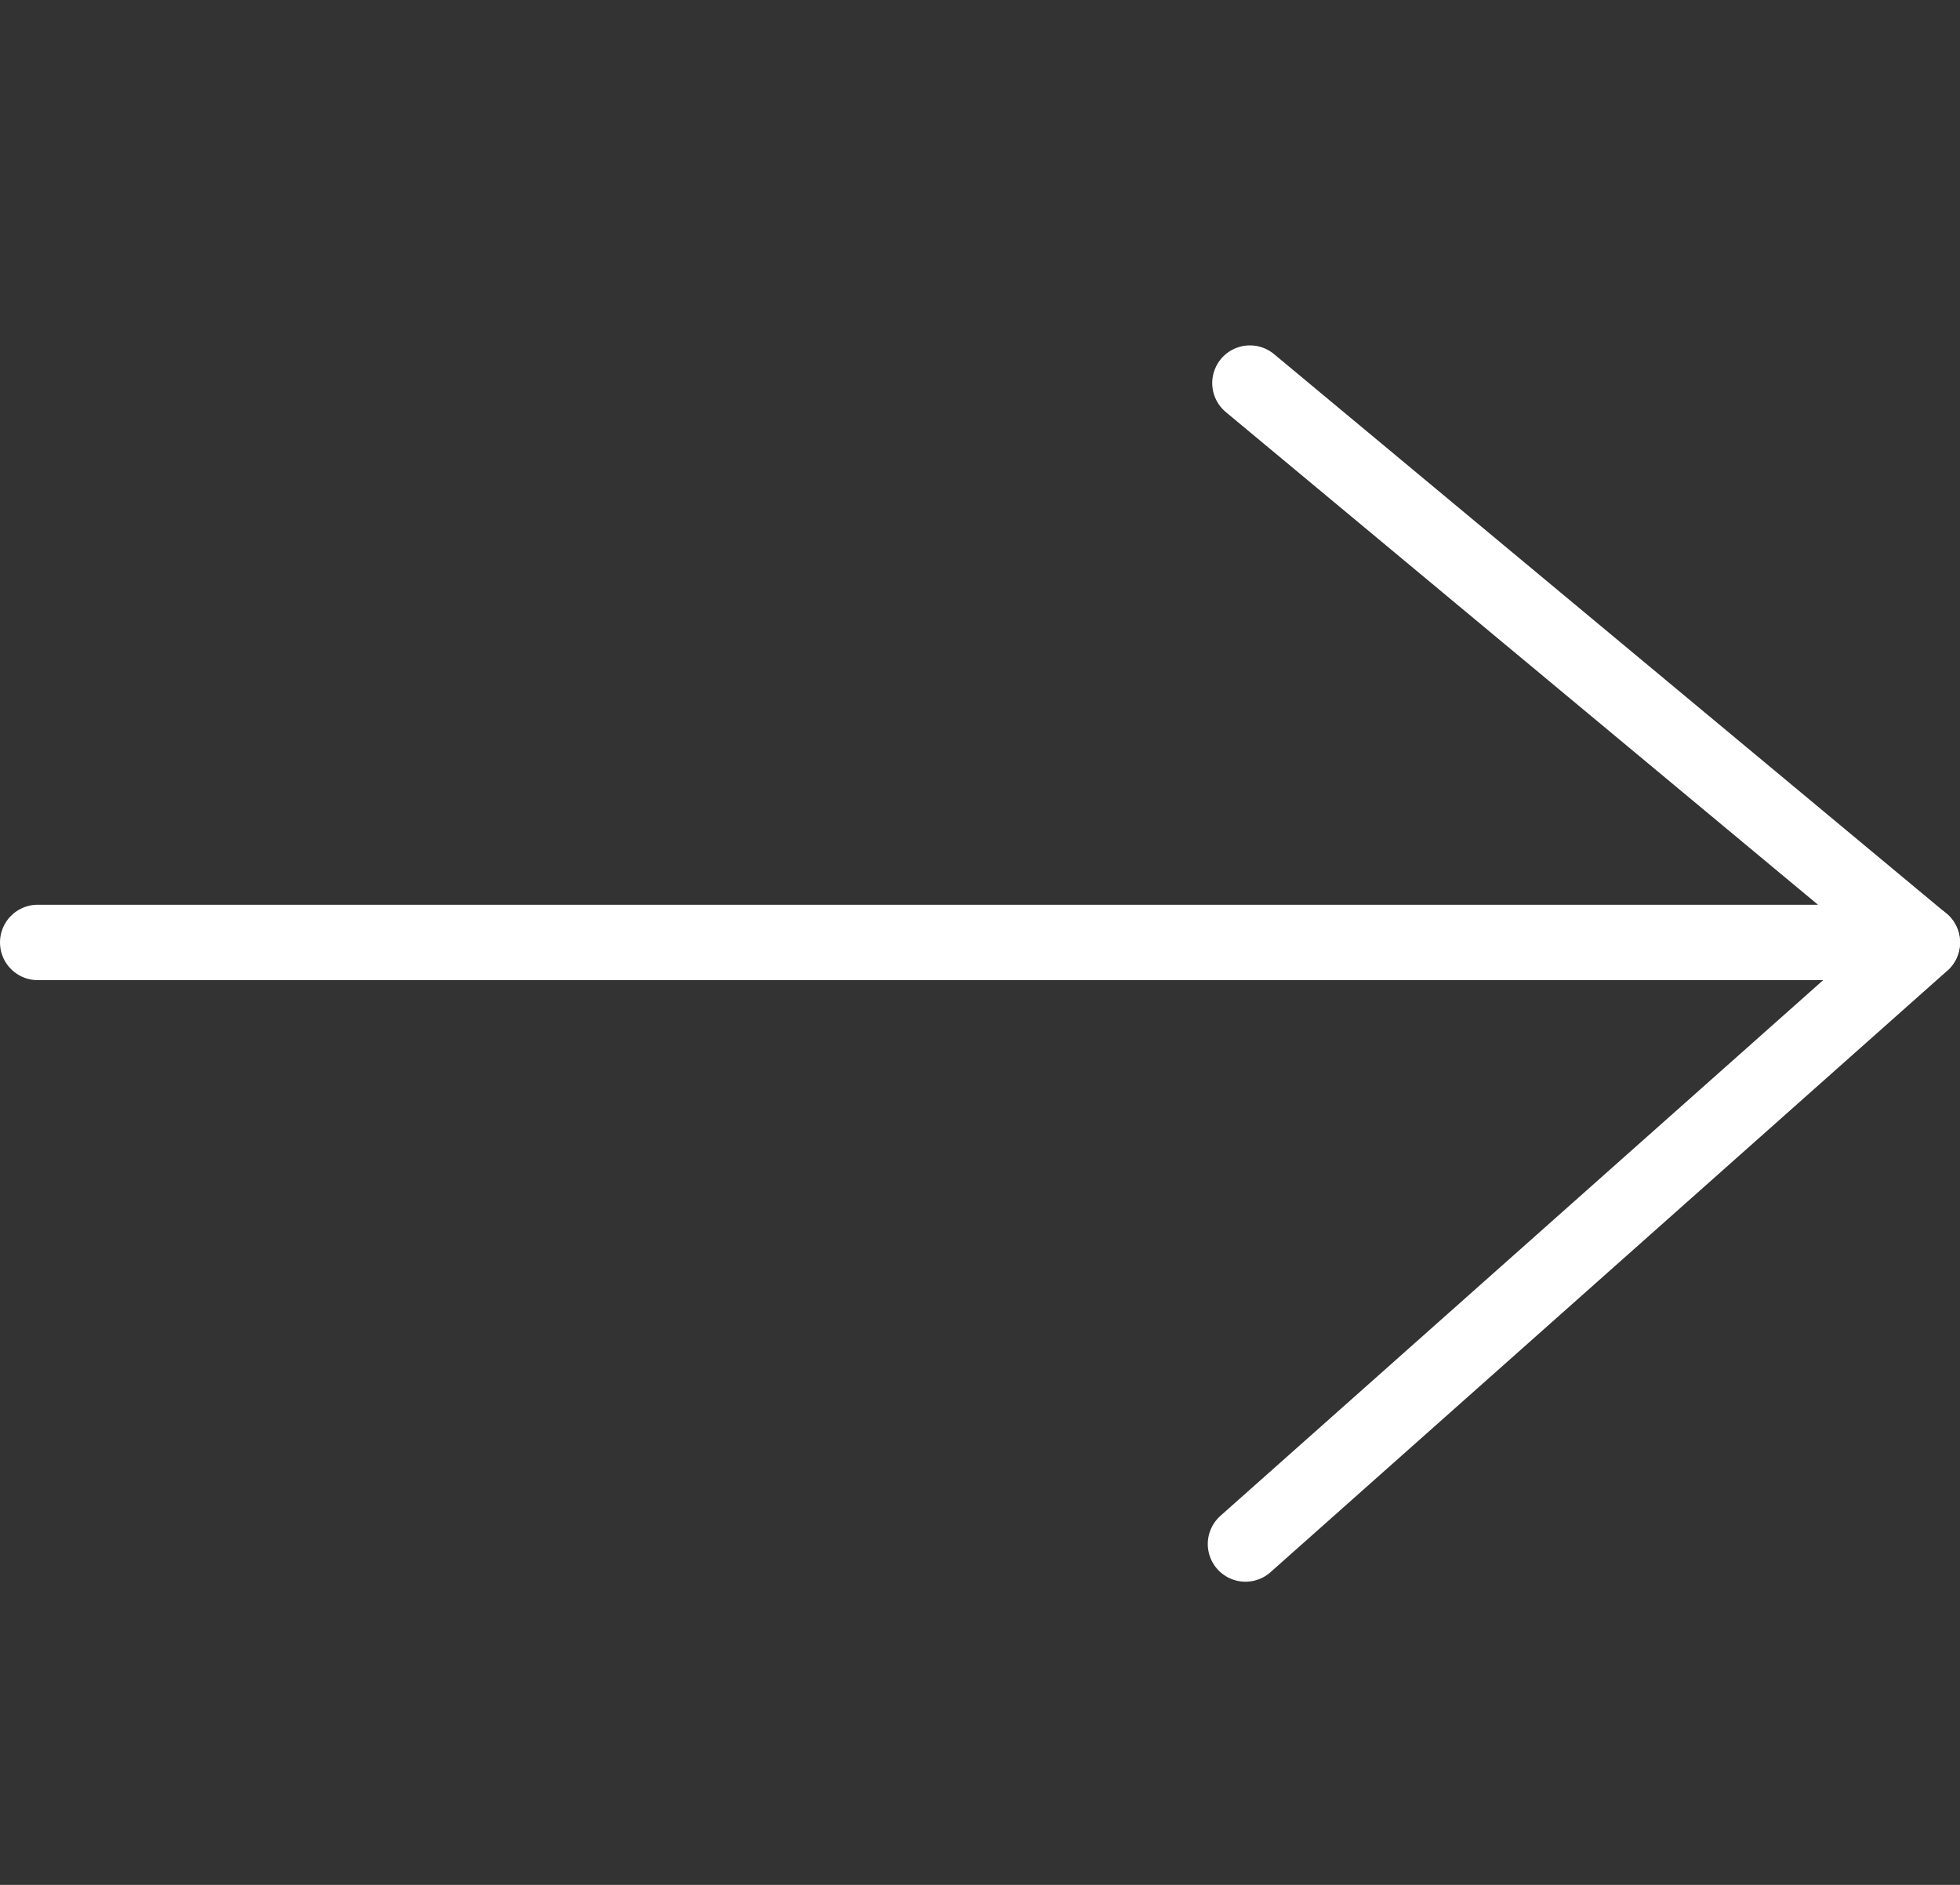 <svg width="52" height="50" viewBox="0 0 52 50" fill="none" xmlns="http://www.w3.org/2000/svg">
<rect x="0" y="0" width="52" height="50" fill="#333333" stroke="none"/>
<path d="M1 25L50.998 25L33.161 10.162" stroke="white" stroke-width="2" stroke-linecap="round" stroke-linejoin="round"/>
<path d="M51.001 25L33.043 40.958" stroke="white" stroke-width="2" stroke-linecap="round" stroke-linejoin="round"/>
</svg>
